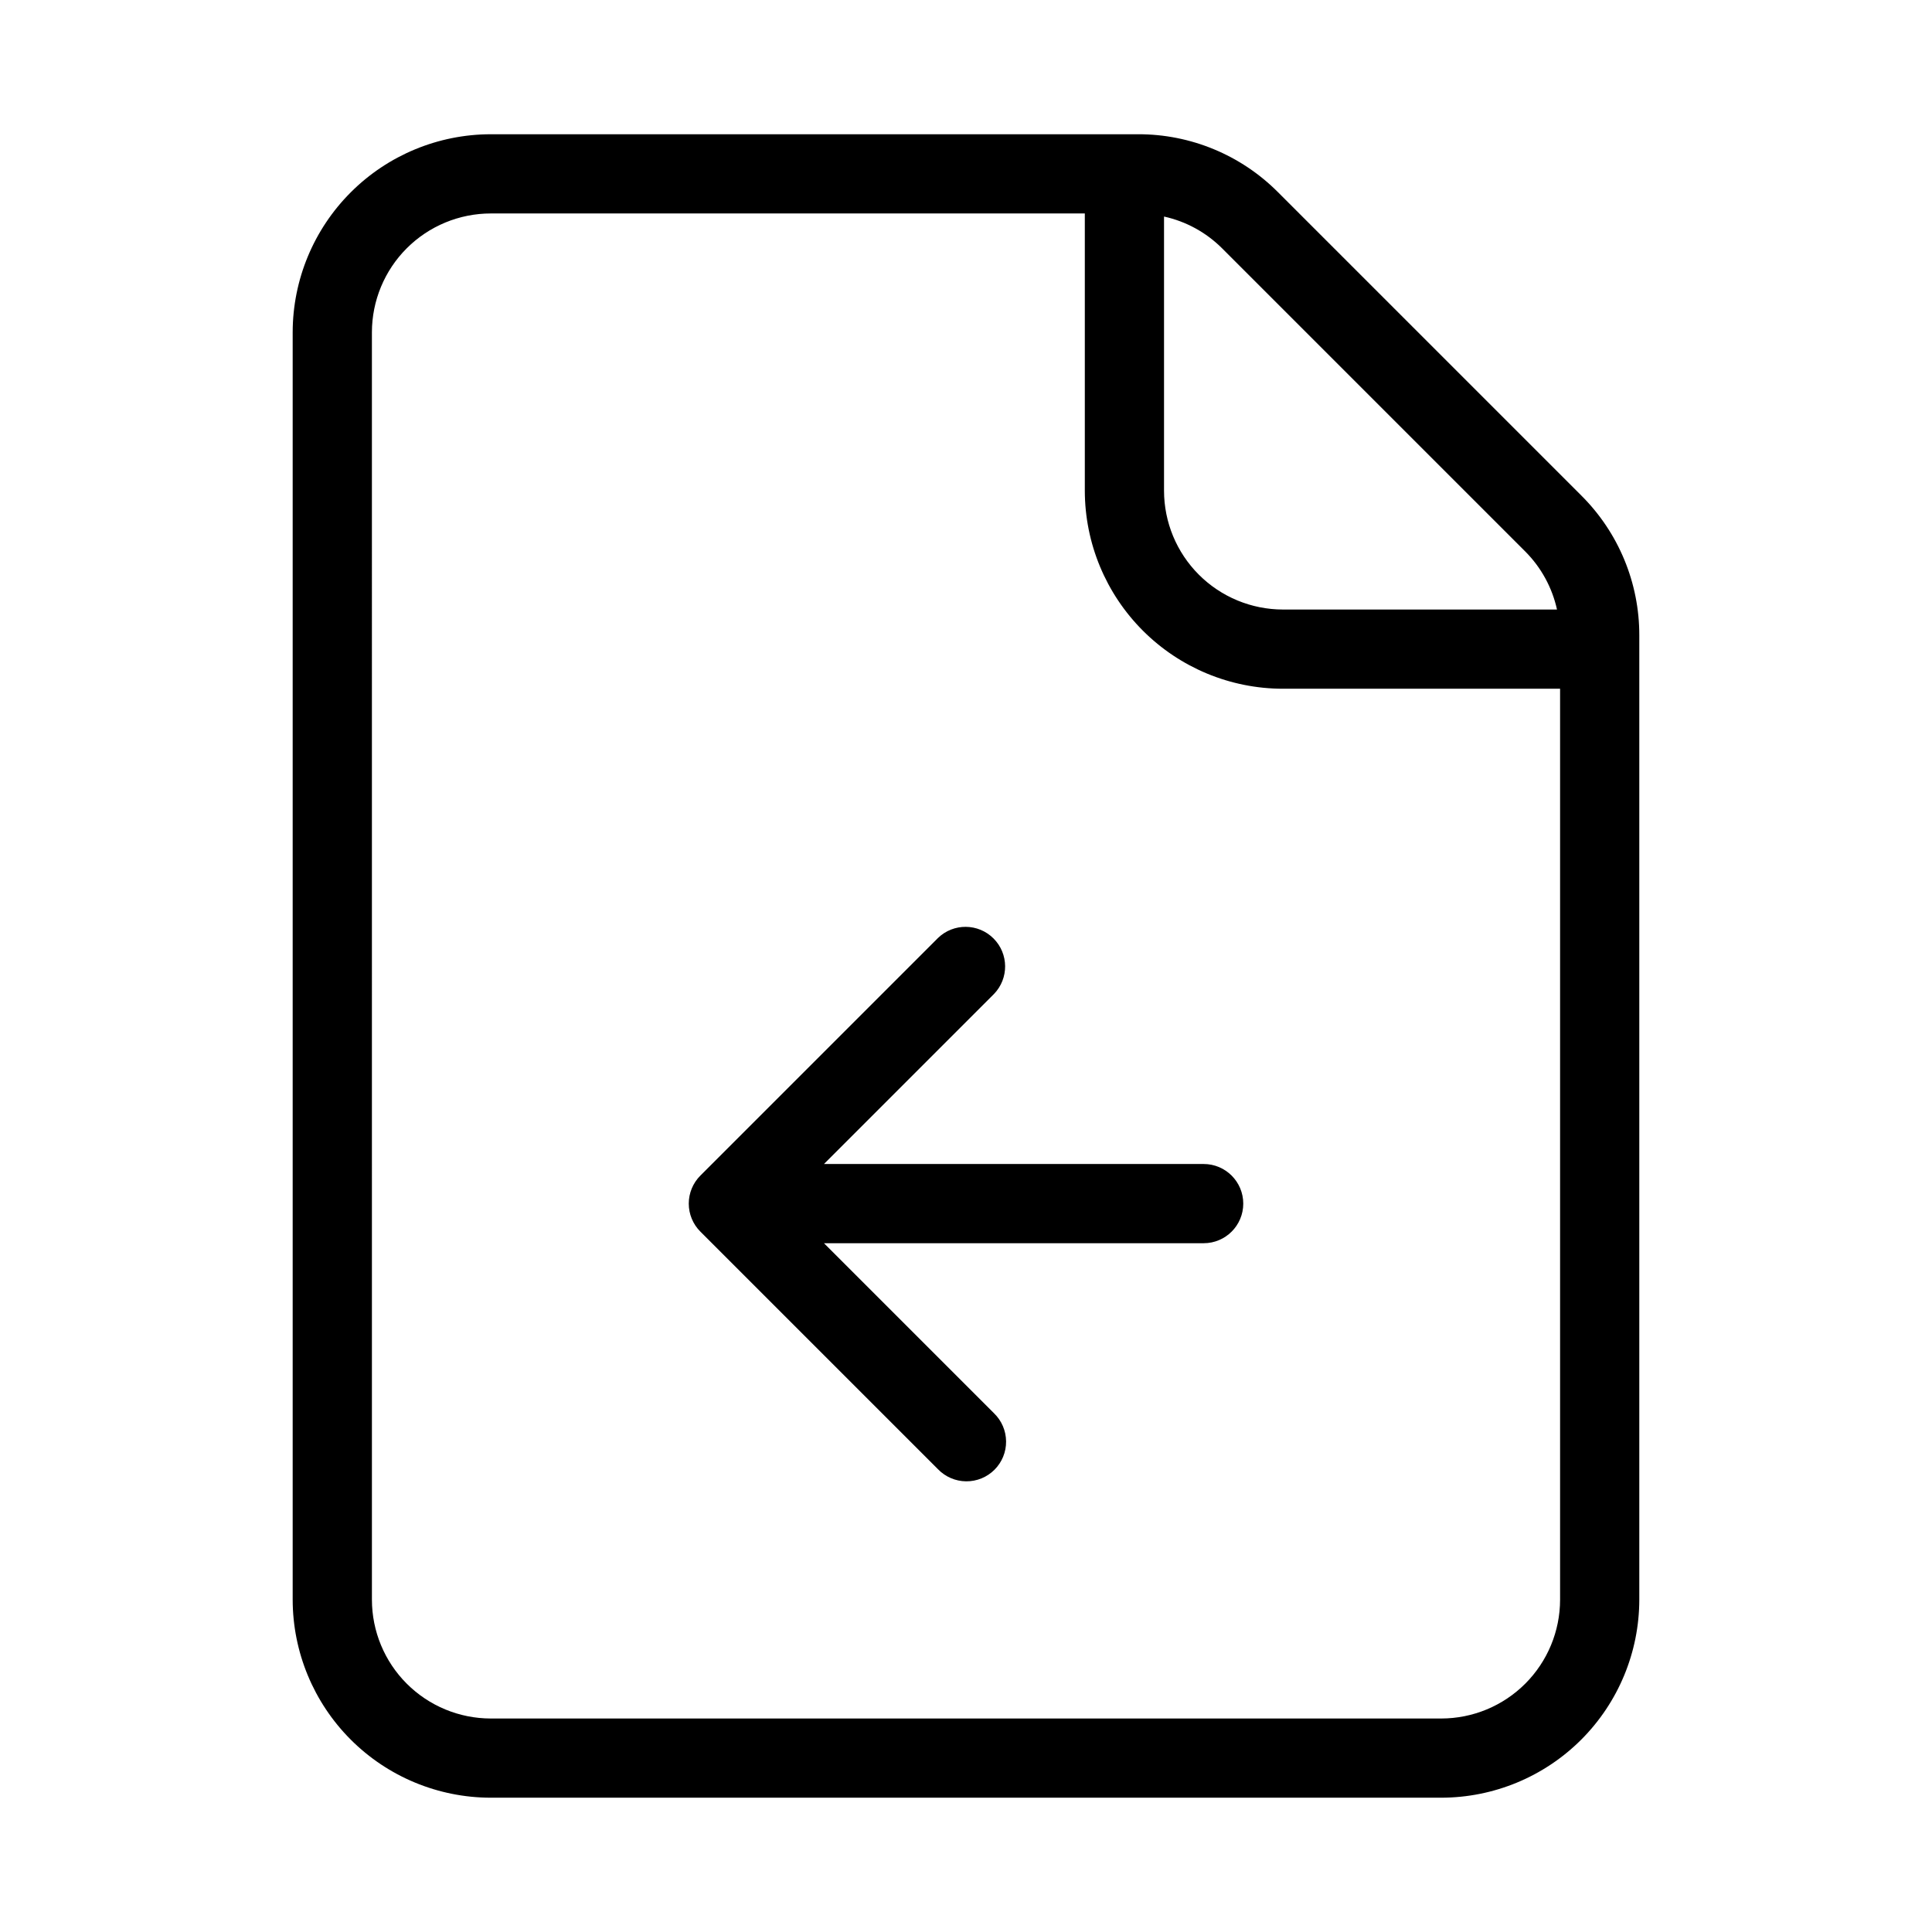 <?xml version="1.0" encoding="UTF-8"?>
<!-- Uploaded to: SVG Find, www.svgfind.com, Generator: SVG Find Mixer Tools -->
<svg fill="#000000" width="800px" height="800px" version="1.1" viewBox="144 144 512 512" xmlns="http://www.w3.org/2000/svg">
 <path d="m274.05 620.41h251.9c13.914-0.016 27.254-5.551 37.094-15.387 9.836-9.84 15.371-23.18 15.387-37.094v-255.5c0.039-13.93-5.496-27.293-15.375-37.117l-80.359-80.359c-9.82-9.875-23.188-15.414-37.113-15.375h-171.54c-13.914 0.016-27.254 5.551-37.09 15.391-9.84 9.836-15.375 23.176-15.391 37.09v335.87c0.016 13.914 5.551 27.254 15.391 37.094 9.836 9.836 23.176 15.371 37.09 15.387zm178.43-419.02c5.82 1.277 11.152 4.195 15.375 8.406l80.359 80.359c4.207 4.219 7.125 9.555 8.406 15.375h-72.656c-8.348-0.012-16.352-3.332-22.254-9.234-5.902-5.902-9.223-13.906-9.23-22.254zm-209.92 30.668c0.008-8.348 3.328-16.352 9.23-22.258 5.906-5.902 13.91-9.223 22.258-9.23h157.44v73.473c0.016 13.914 5.551 27.25 15.387 37.09 9.84 9.84 23.18 15.375 37.09 15.391h73.473v241.41c-0.008 8.352-3.328 16.355-9.23 22.258-5.902 5.902-13.906 9.223-22.258 9.23h-251.9c-8.348-0.008-16.352-3.328-22.258-9.23-5.902-5.902-9.223-13.906-9.23-22.258zm87.043 238.33c-1.969-1.965-3.074-4.637-3.074-7.418 0-2.785 1.105-5.453 3.074-7.422l62.977-62.977c4.117-3.977 10.664-3.922 14.711 0.129 4.051 4.047 4.109 10.594 0.129 14.711l-45.059 45.062h100.62c5.797 0 10.496 4.699 10.496 10.496 0 5.797-4.699 10.496-10.496 10.496h-100.62l45.059 45.059c2.027 1.953 3.18 4.641 3.203 7.457 0.027 2.816-1.082 5.523-3.07 7.512-1.992 1.992-4.699 3.098-7.516 3.074-2.812-0.023-5.5-1.18-7.457-3.203z"/>
</svg>
